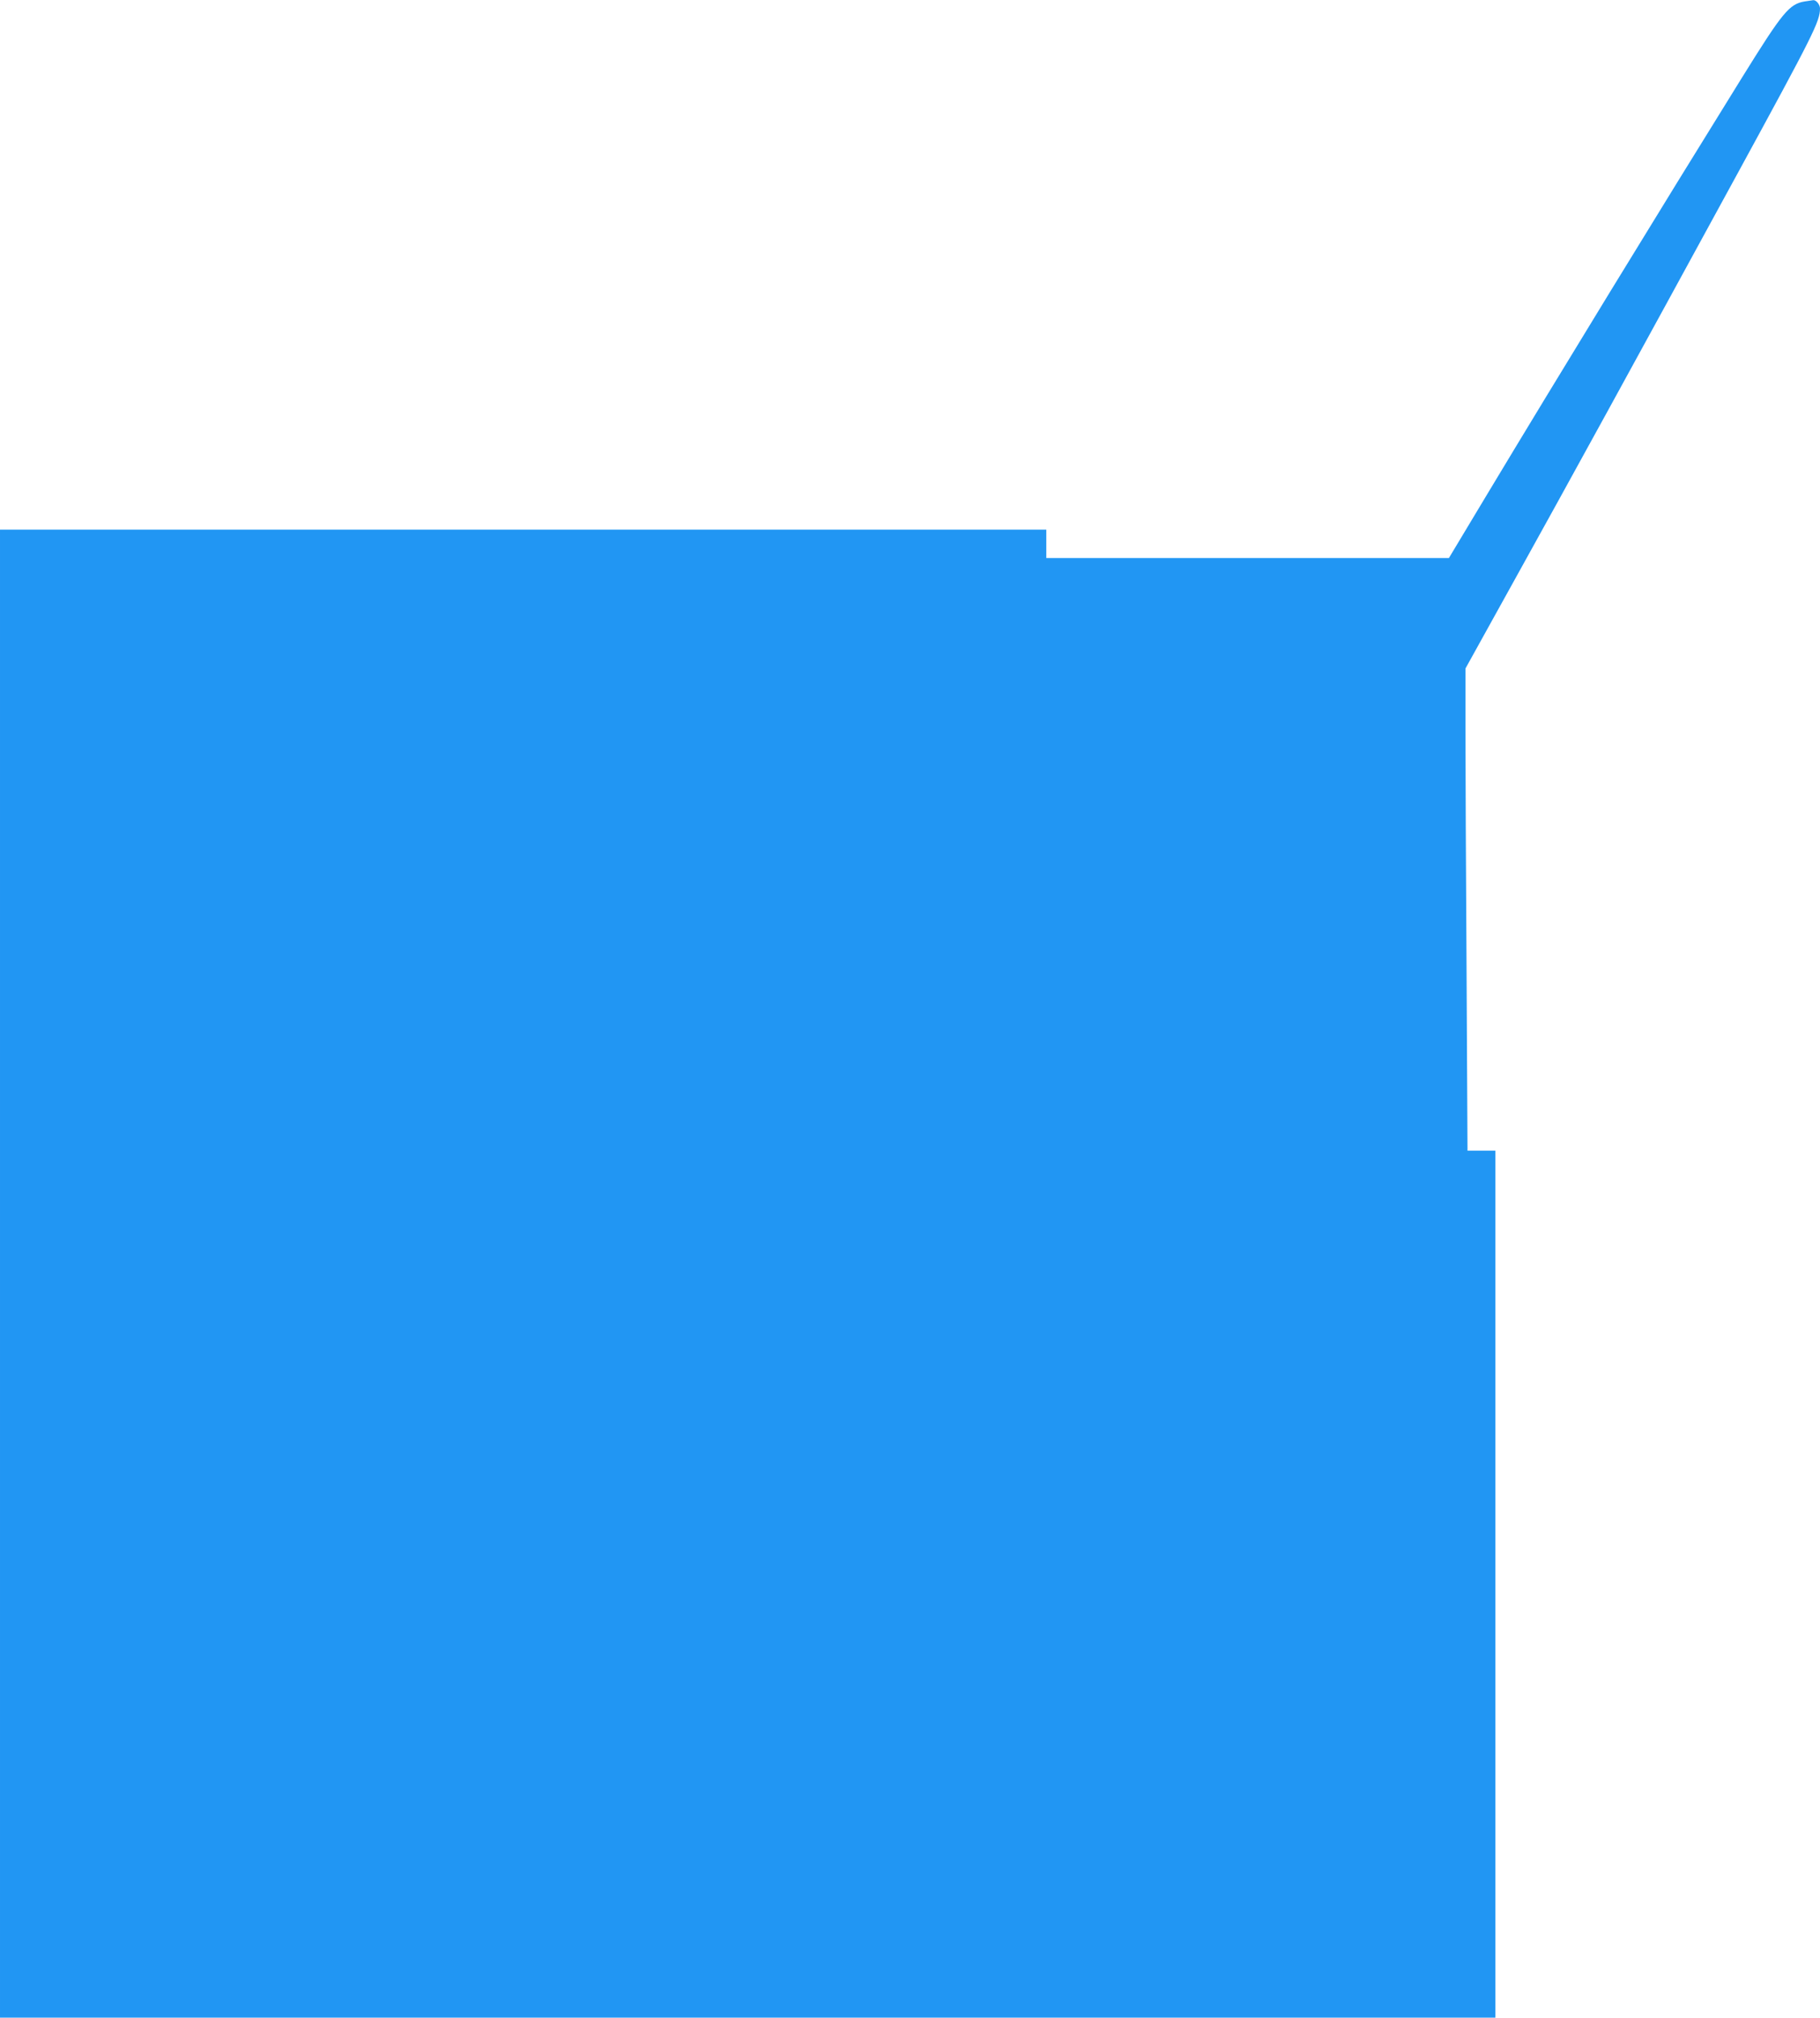 <?xml version="1.0" standalone="no"?>
<!DOCTYPE svg PUBLIC "-//W3C//DTD SVG 20010904//EN"
 "http://www.w3.org/TR/2001/REC-SVG-20010904/DTD/svg10.dtd">
<svg version="1.0" xmlns="http://www.w3.org/2000/svg"
 width="1155pt" height="1280pt" viewBox="0 0 1155 1280"
 preserveAspectRatio="xMidYMid meet">
<g transform="translate(0,1280) scale(0.1,-0.1)"
fill="#2196f3" stroke="none">
<path d="M11454 12791 c-99 -16 -140 -66 -402 -488 -517 -833 -1164 -1890
-1615 -2640 l-242 -403 -1277 0 -1278 0 0 90 0 90 -3320 0 -3320 0 0 -4720 0
-4720 4745 0 4745 0 0 2750 0 2750 -88 0 -89 0 -6 1142 c-4 628 -7 1316 -7
1529 l0 388 301 543 c361 650 762 1381 1425 2596 485 889 524 967 524 1049 0
24 -25 54 -43 52 -7 -1 -31 -5 -53 -8z"/>
</g>
</svg>
